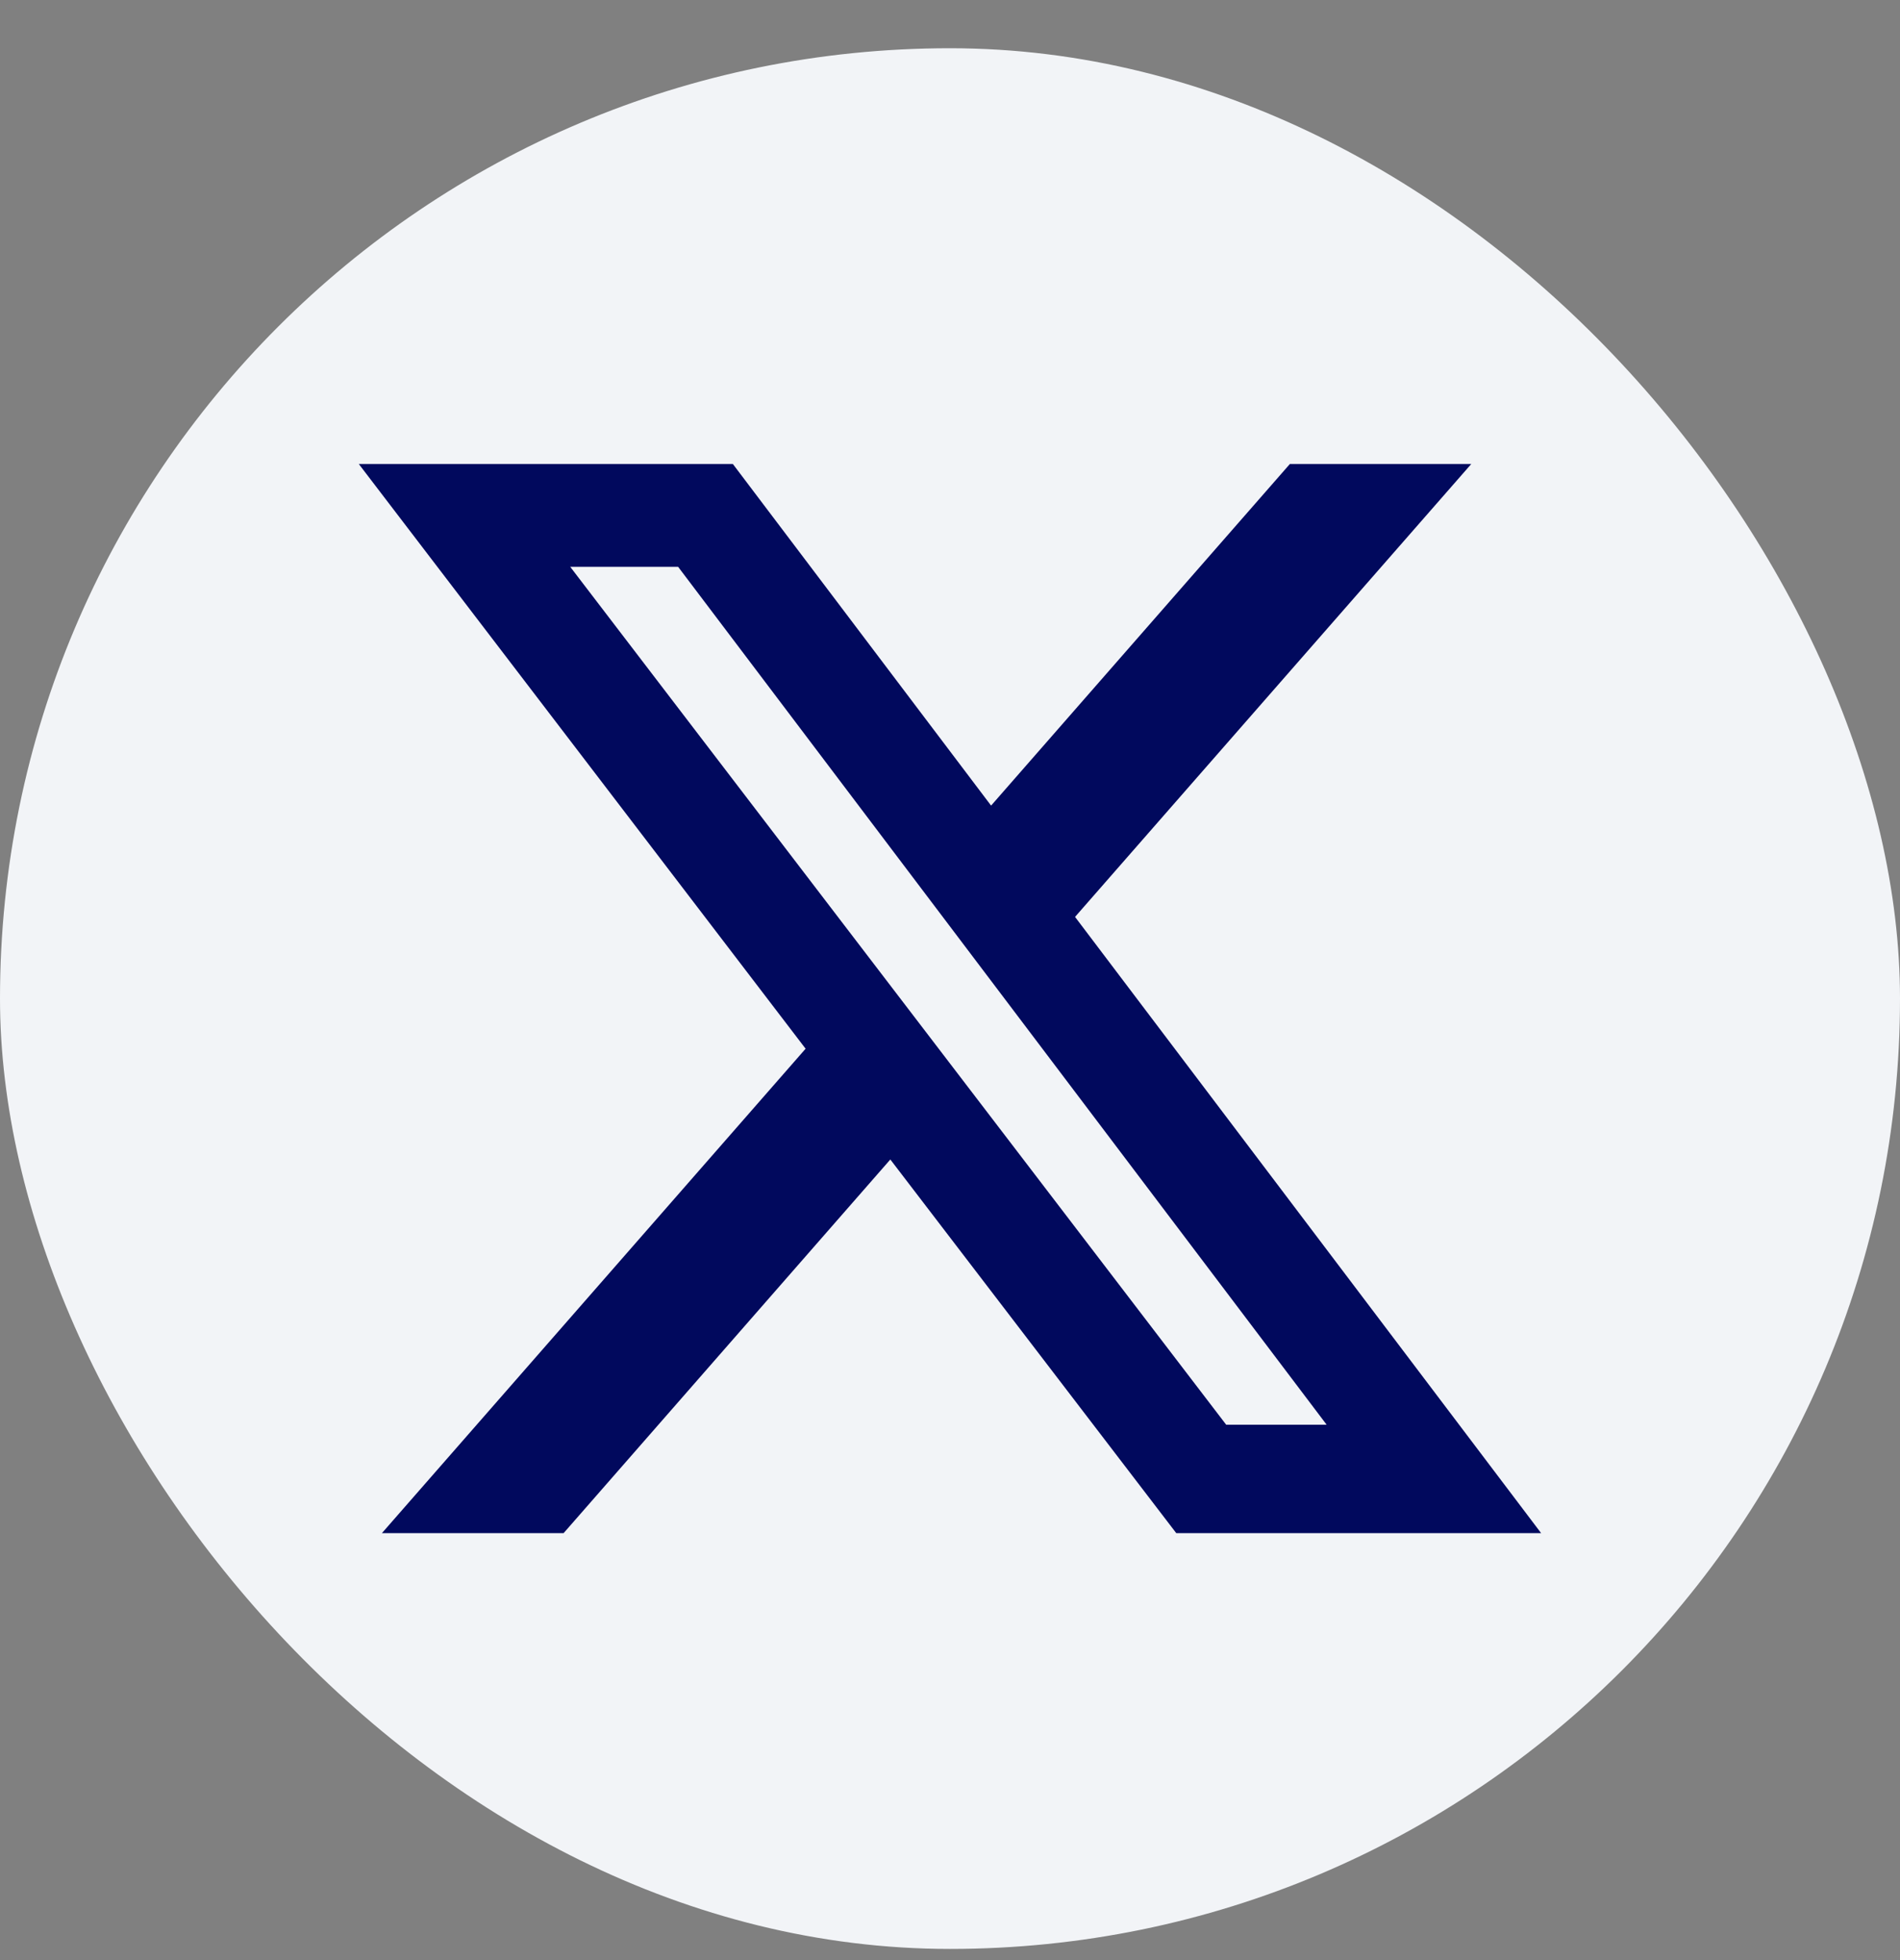 <svg width="32" height="33" viewBox="0 0 32 33" fill="none" xmlns="http://www.w3.org/2000/svg">
<rect x="0" y="0" width="32" height="33" fill="#808080" stroke="none"/>
<rect y="0.812" width="32" height="32" rx="16" fill="#F2F4F7"/>
<g clip-path="url(#clip0_12436_50877)">
<path d="M21.724 7.812H24.779L18.106 15.437L25.956 25.812H19.811L14.995 19.521L9.492 25.812H6.432L13.568 17.656L6.043 7.812H12.343L16.692 13.563L21.724 7.812ZM20.651 23.986H22.343L11.421 9.543H9.604L20.651 23.986Z" fill="#01095D"/>
</g>
<defs>
<clipPath id="clip0_12436_50877">
<rect width="19.913" height="18" fill="white" transform="translate(6.043 7.812)"/>
</clipPath>
</defs>
</svg>
